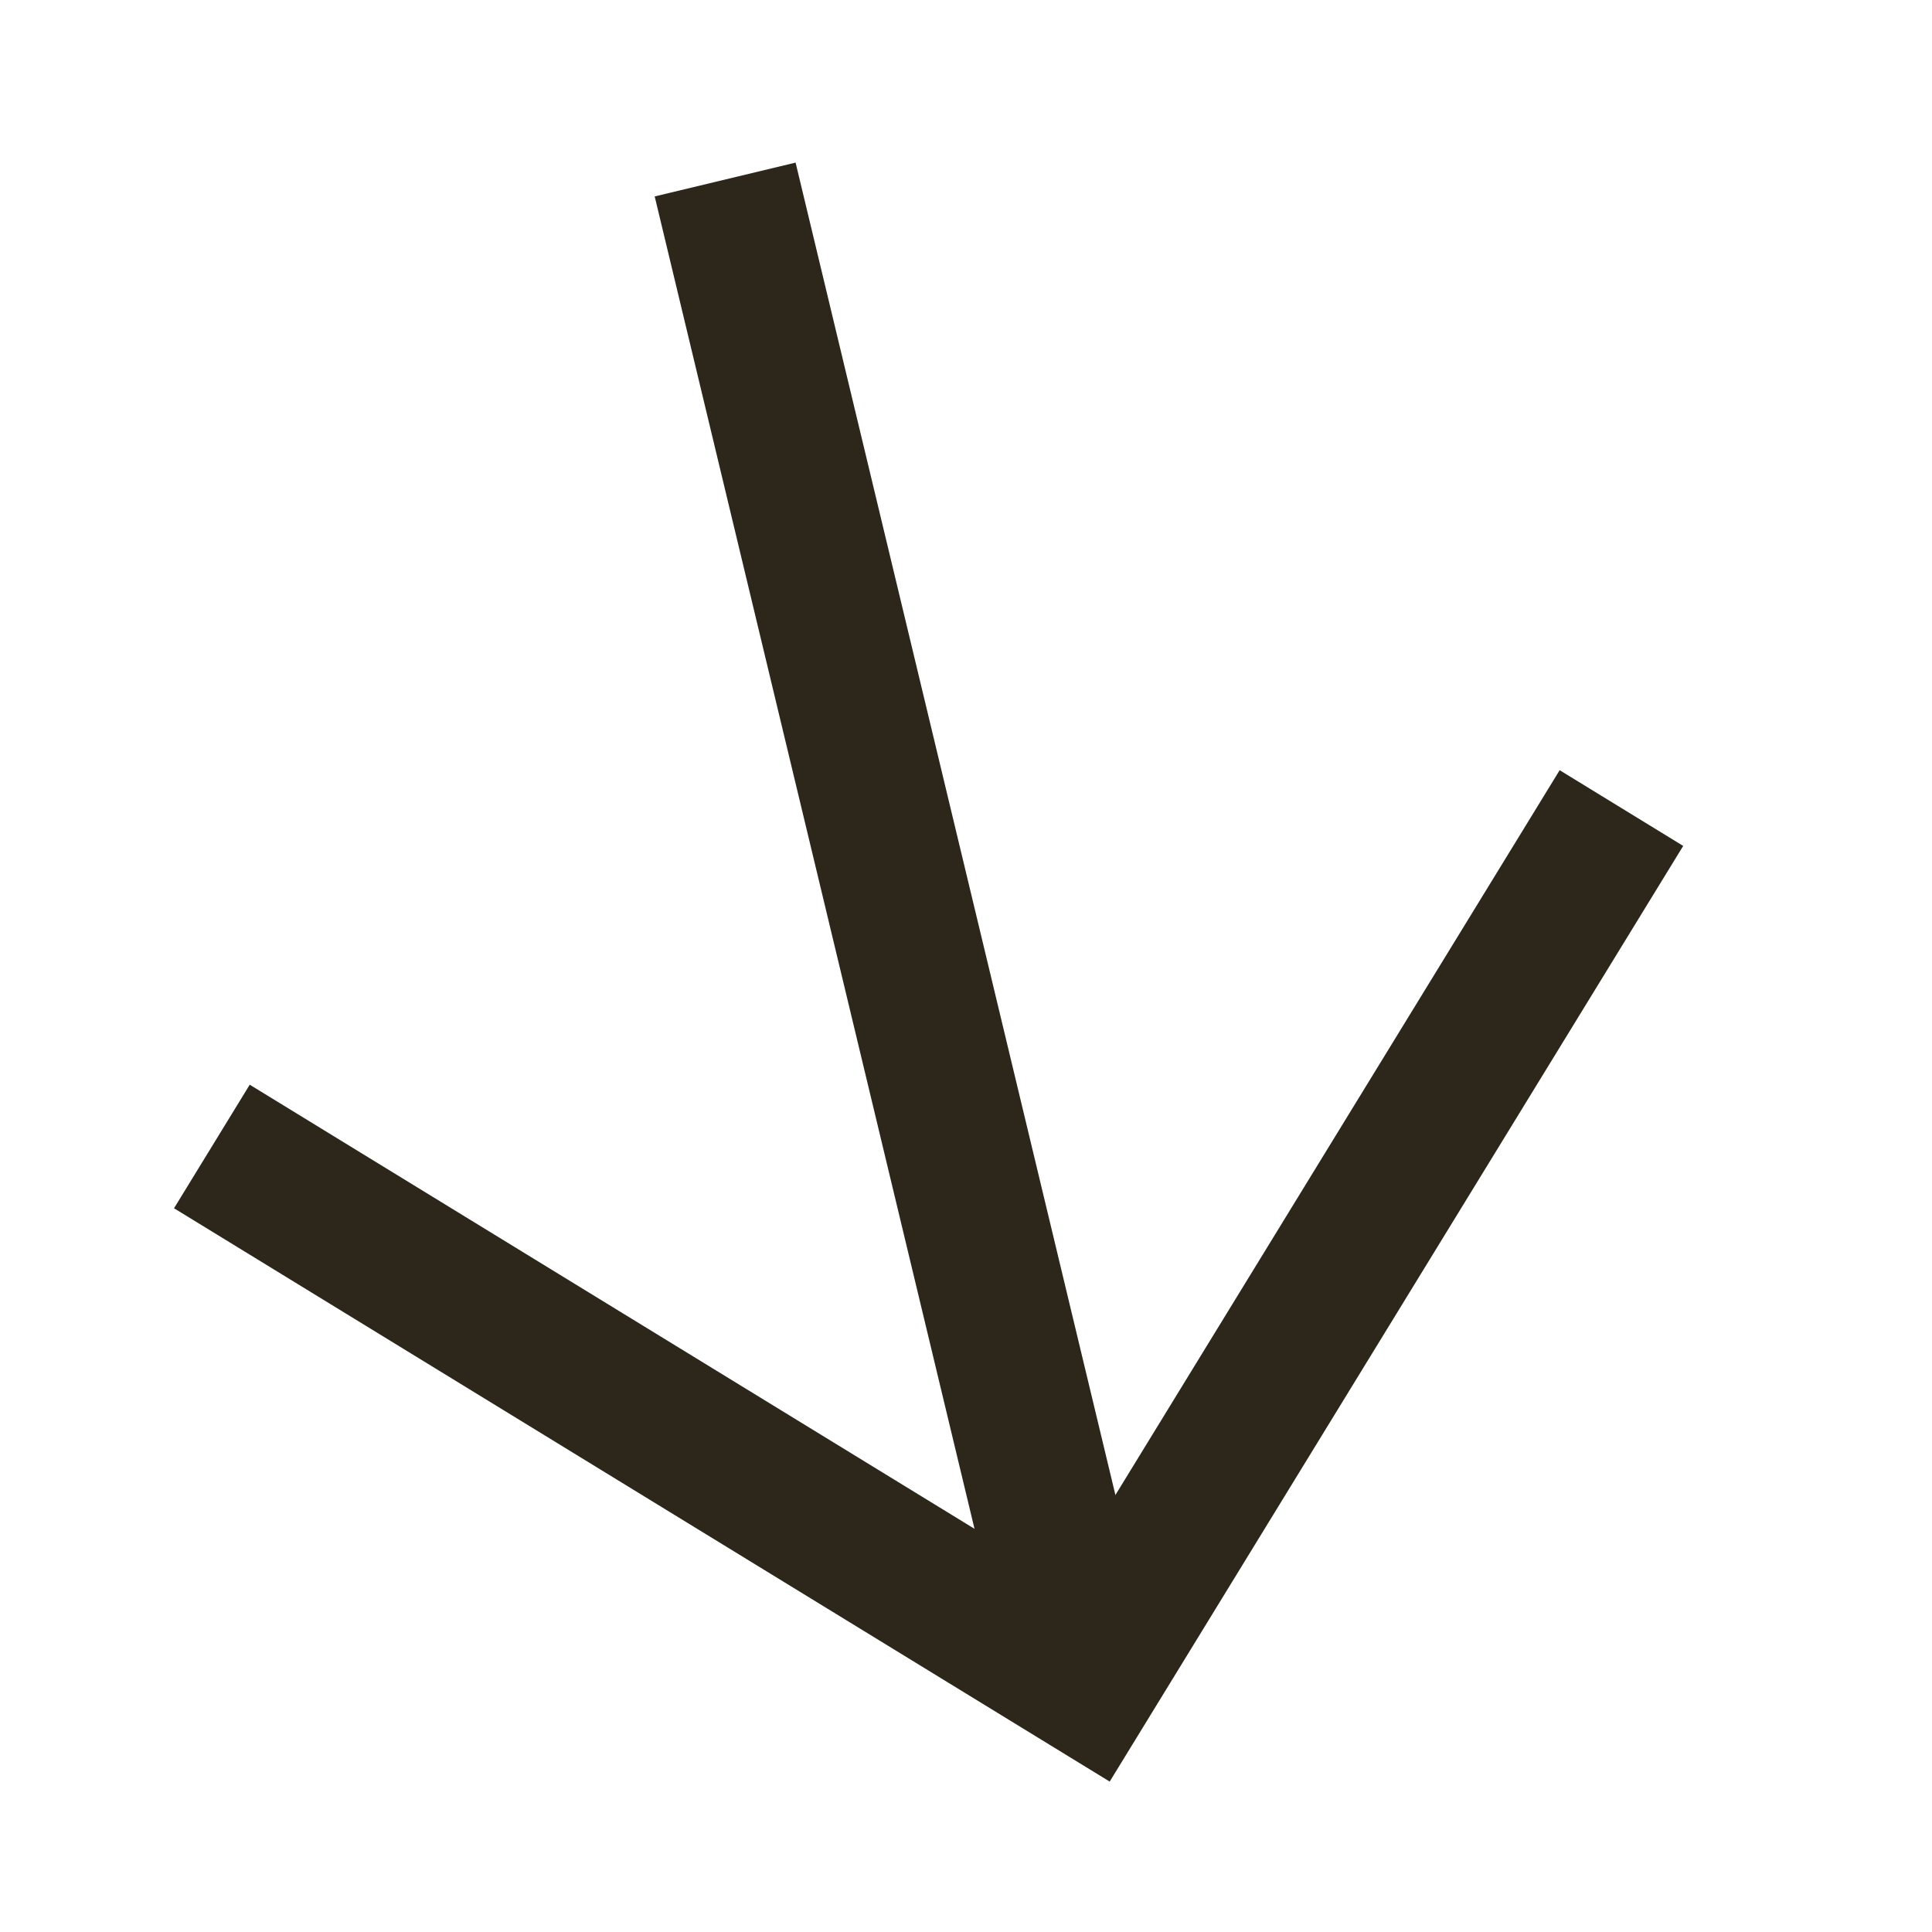 <?xml version="1.0" encoding="UTF-8"?> <svg xmlns="http://www.w3.org/2000/svg" width="12" height="12" viewBox="0 0 12 12" fill="none"><path d="M1.316 7.121L6.744 10.447L10.071 5.019" stroke="#2C271A" stroke-width="0.9"></path><path d="M6.744 10.447L4.504 1.115" stroke="#2C271A" stroke-width="0.9"></path></svg> 